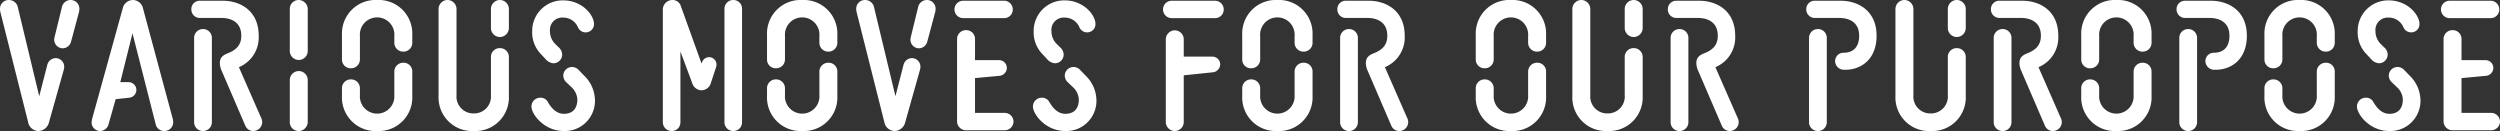 <svg xmlns="http://www.w3.org/2000/svg" width="540.4" height="28.32" viewBox="0 0 540.4 28.32">
  <rect x="0" y="0" width="540.4" height="28.32" fill="#333333" stroke="none"/>
  <path id="パス_4528" data-name="パス 4528" d="M1.2-25.4a3.119,3.119,0,0,1-.12-.88,1.878,1.878,0,0,1,1.88-1.88,1.974,1.974,0,0,1,2,1.68L9.56-7.36l1.76-6.84a1.918,1.918,0,0,1,1.8-1.4,1.861,1.861,0,0,1,1.84,1.84,2.923,2.923,0,0,1-.16.92L11.68-1.76A2.436,2.436,0,0,1,9.4.16,2.321,2.321,0,0,1,7.16-1.76Zm15.24,6.24a1.9,1.9,0,0,1-1.8,1.44,1.861,1.861,0,0,1-1.84-1.84,2.955,2.955,0,0,1,.12-.76l1.52-6.2a1.945,1.945,0,0,1,1.92-1.64,1.878,1.878,0,0,1,1.88,1.88,3.261,3.261,0,0,1-.16,1ZM32-26.32a2.28,2.28,0,0,0-2.2-1.84,2.315,2.315,0,0,0-2.2,1.84L21.04-2.64a5.306,5.306,0,0,0-.16.96A1.861,1.861,0,0,0,22.72.16a1.93,1.93,0,0,0,1.84-1.52l1.52-5.36L29-7.04a1.7,1.7,0,0,0,1.56-1.68,1.69,1.69,0,0,0-1.68-1.68h-1.8l2.64-10.56L34.76-1.2A1.867,1.867,0,0,0,36.6.16a1.9,1.9,0,0,0,1.92-1.92,3.5,3.5,0,0,0-.08-.64ZM49.04-12.76a4.363,4.363,0,0,1-.44-1.72c0-1.4.84-1.8,1.8-2.2,1.68-.68,2.84-1.68,2.84-3.76,0-2.8-2-3.84-4.32-3.84h-4.6a1.829,1.829,0,0,1-1.88-1.88A1.8,1.8,0,0,1,44.32-28H49.2c3.88,0,7.8,2.2,7.8,7.56a6.956,6.956,0,0,1-4.28,6.8L57.44-2.88a2.451,2.451,0,0,1,.32,1.12A1.947,1.947,0,0,1,55.84.16,1.863,1.863,0,0,1,54.12-.96Zm-6-7.2a1.9,1.9,0,0,1,1.92-1.92,1.9,1.9,0,0,1,1.92,1.92v18.2A1.9,1.9,0,0,1,44.96.16a1.9,1.9,0,0,1-1.92-1.92ZM67.6-17.12a1.947,1.947,0,0,1-1.92,1.92,1.955,1.955,0,0,1-1.96-1.92v-9.12a1.92,1.92,0,0,1,1.92-1.92,1.982,1.982,0,0,1,1.96,1.92Zm0,15.36A1.982,1.982,0,0,1,65.64.16a1.92,1.92,0,0,1-1.92-1.92v-9.12a1.955,1.955,0,0,1,1.96-1.92,1.947,1.947,0,0,1,1.92,1.92Zm11.28-13.6a1.914,1.914,0,0,1-1.96,1.96A1.881,1.881,0,0,1,75-15.36V-20.6a7.254,7.254,0,0,1,7.6-7.56,7.254,7.254,0,0,1,7.6,7.56v1.64A1.9,1.9,0,0,1,88.28-17a1.914,1.914,0,0,1-1.96-1.96V-20.4a3.728,3.728,0,0,0-3.72-4,3.728,3.728,0,0,0-3.72,4Zm7.44,2.72a1.914,1.914,0,0,1,1.96-1.96,1.881,1.881,0,0,1,1.92,1.96V-7.4A7.254,7.254,0,0,1,82.6.16,7.254,7.254,0,0,1,75-7.4V-9.04A1.9,1.9,0,0,1,76.92-11a1.914,1.914,0,0,1,1.96,1.96V-7.6a3.728,3.728,0,0,0,3.72,4,3.728,3.728,0,0,0,3.72-4ZM97.8-28.16a1.955,1.955,0,0,0-1.92,1.96V-7.4a7.254,7.254,0,0,0,7.6,7.56,7.254,7.254,0,0,0,7.6-7.56v-8.4a1.914,1.914,0,0,0-1.96-1.96,1.9,1.9,0,0,0-1.92,1.96v8.2a3.65,3.65,0,0,1-3.72,3.96A3.65,3.65,0,0,1,99.76-7.6V-26.2A1.963,1.963,0,0,0,97.8-28.16Zm11.32,8a1.963,1.963,0,0,0,1.96-1.96V-26.2a1.963,1.963,0,0,0-1.96-1.96,1.955,1.955,0,0,0-1.92,1.96v4.08A1.955,1.955,0,0,0,109.12-20.16ZM126-22.28a3.436,3.436,0,0,0-3.2-2.08,2.667,2.667,0,0,0-2.84,2.92,3.857,3.857,0,0,0,1.2,2.84l.64.64a2.1,2.1,0,0,1,.8,1.64,1.9,1.9,0,0,1-1.88,1.84,2.486,2.486,0,0,1-1.68-.88L118-16.48a6.691,6.691,0,0,1-1.88-4.96,6.6,6.6,0,0,1,6.68-6.64c4.12,0,6.68,3.16,6.68,5.12a1.793,1.793,0,0,1-1.8,1.8A1.815,1.815,0,0,1,126-22.28Zm-6.48,16.2c.48.8,1.56,2.52,3.44,2.52,2.32,0,2.92-1.64,2.92-3.08a3.854,3.854,0,0,0-1.32-2.72l-1-.96a2.015,2.015,0,0,1-.72-1.52,1.9,1.9,0,0,1,1.88-1.84,1.982,1.982,0,0,1,1.48.68l1.12,1.16a7.548,7.548,0,0,1,2.36,5.16A6.519,6.519,0,0,1,122.96.16c-4.32,0-7-3.68-7-5.28a1.9,1.9,0,0,1,1.92-1.92A1.764,1.764,0,0,1,119.52-6.08Zm34.84-9.72a1.576,1.576,0,0,0-1.48,1l-.16.36-4.44-12.32a1.862,1.862,0,0,0-1.8-1.4,2.084,2.084,0,0,0-2.12,2.12V-1.76A1.9,1.9,0,0,0,146.28.16a1.862,1.862,0,0,0,1.88-1.92V-17.04l2.52,6.76a2.191,2.191,0,0,0,2.04,1.64,2.153,2.153,0,0,0,2.04-1.64l1.04-3.16a2.132,2.132,0,0,0,.16-.76A1.6,1.6,0,0,0,154.36-15.8Zm5.24-12.36a1.9,1.9,0,0,0-1.92,1.92V-1.76A1.9,1.9,0,0,0,159.6.16a1.862,1.862,0,0,0,1.88-1.92V-26.24A1.862,1.862,0,0,0,159.6-28.16Zm11.16,12.8a1.914,1.914,0,0,1-1.96,1.96,1.881,1.881,0,0,1-1.92-1.96V-20.6a7.254,7.254,0,0,1,7.6-7.56,7.254,7.254,0,0,1,7.6,7.56v1.64A1.9,1.9,0,0,1,180.16-17a1.914,1.914,0,0,1-1.96-1.96V-20.4a3.728,3.728,0,0,0-3.72-4,3.728,3.728,0,0,0-3.72,4Zm7.44,2.72a1.914,1.914,0,0,1,1.96-1.96,1.881,1.881,0,0,1,1.92,1.96V-7.4a7.254,7.254,0,0,1-7.6,7.56,7.254,7.254,0,0,1-7.6-7.56V-9.04A1.9,1.9,0,0,1,168.8-11a1.914,1.914,0,0,1,1.96,1.96V-7.6a3.728,3.728,0,0,0,3.72,4,3.728,3.728,0,0,0,3.72-4Zm8.08-12.76a3.119,3.119,0,0,1-.12-.88,1.878,1.878,0,0,1,1.88-1.88,1.974,1.974,0,0,1,2,1.68l4.6,19.12,1.76-6.84a1.918,1.918,0,0,1,1.8-1.4,1.861,1.861,0,0,1,1.84,1.84,2.923,2.923,0,0,1-.16.92L196.76-1.76A2.436,2.436,0,0,1,194.48.16a2.321,2.321,0,0,1-2.24-1.92Zm15.24,6.24a1.9,1.9,0,0,1-1.8,1.44,1.861,1.861,0,0,1-1.84-1.84,2.954,2.954,0,0,1,.12-.76l1.52-6.2a1.945,1.945,0,0,1,1.92-1.64,1.878,1.878,0,0,1,1.88,1.88,3.26,3.26,0,0,1-.16,1Zm5.88-6.96a1.878,1.878,0,0,0,1.88,1.88h8.84A1.853,1.853,0,0,0,220-26.12,1.878,1.878,0,0,0,218.12-28h-8.84A1.878,1.878,0,0,0,207.4-26.12Zm11.32,12.64a1.69,1.69,0,0,0-1.68-1.68h-5.2v-4.52a1.881,1.881,0,0,0-1.92-1.96,1.914,1.914,0,0,0-1.96,1.96V-1.96A1.938,1.938,0,0,0,209.92,0h8.32a1.912,1.912,0,0,0,1.92-1.88,1.912,1.912,0,0,0-1.92-1.88h-6.4v-7.52l5.16-.48A1.758,1.758,0,0,0,218.72-13.48Zm15.68-8.8a3.436,3.436,0,0,0-3.2-2.08,2.667,2.667,0,0,0-2.84,2.92,3.857,3.857,0,0,0,1.2,2.84l.64.64a2.1,2.1,0,0,1,.8,1.64,1.9,1.9,0,0,1-1.88,1.84,2.486,2.486,0,0,1-1.68-.88l-1.04-1.12a6.691,6.691,0,0,1-1.88-4.96,6.6,6.6,0,0,1,6.68-6.64c4.12,0,6.68,3.16,6.68,5.12a1.793,1.793,0,0,1-1.8,1.8A1.815,1.815,0,0,1,234.4-22.28Zm-6.48,16.2c.48.8,1.56,2.52,3.44,2.52,2.32,0,2.92-1.64,2.92-3.08a3.854,3.854,0,0,0-1.32-2.72l-1-.96a2.015,2.015,0,0,1-.72-1.52,1.9,1.9,0,0,1,1.88-1.84,1.982,1.982,0,0,1,1.48.68l1.12,1.16a7.548,7.548,0,0,1,2.36,5.16A6.519,6.519,0,0,1,231.36.16c-4.32,0-7-3.68-7-5.28a1.9,1.9,0,0,1,1.92-1.92A1.764,1.764,0,0,1,227.92-6.08Zm24.56-20.04A1.878,1.878,0,0,1,254.36-28h9.36a1.878,1.878,0,0,1,1.88,1.88,1.853,1.853,0,0,1-1.88,1.88h-9.36A1.878,1.878,0,0,1,252.48-26.12Zm.6,6.44a1.955,1.955,0,0,1,1.96-1.92,1.947,1.947,0,0,1,1.92,1.92v3.76h6.2a1.69,1.69,0,0,1,1.68,1.68,1.786,1.786,0,0,1-1.72,1.72l-6.16.64V-1.76A1.947,1.947,0,0,1,255.04.16a1.955,1.955,0,0,1-1.96-1.92Zm20.4,4.32a1.914,1.914,0,0,1-1.96,1.96,1.881,1.881,0,0,1-1.92-1.96V-20.6a7.254,7.254,0,0,1,7.6-7.56,7.254,7.254,0,0,1,7.6,7.56v1.64A1.9,1.9,0,0,1,282.88-17a1.914,1.914,0,0,1-1.96-1.96V-20.4a3.728,3.728,0,0,0-3.72-4,3.728,3.728,0,0,0-3.72,4Zm7.44,2.72a1.914,1.914,0,0,1,1.96-1.96,1.881,1.881,0,0,1,1.92,1.96V-7.4A7.254,7.254,0,0,1,277.2.16a7.254,7.254,0,0,1-7.6-7.56V-9.04A1.9,1.9,0,0,1,271.52-11a1.914,1.914,0,0,1,1.96,1.96V-7.6a3.728,3.728,0,0,0,3.72,4,3.728,3.728,0,0,0,3.72-4Zm15.84-.12a4.363,4.363,0,0,1-.44-1.72c0-1.4.84-1.8,1.8-2.2,1.68-.68,2.84-1.68,2.84-3.76,0-2.8-2-3.84-4.32-3.84h-4.6a1.829,1.829,0,0,1-1.88-1.88A1.8,1.8,0,0,1,292.04-28h4.88c3.88,0,7.8,2.2,7.8,7.56a6.956,6.956,0,0,1-4.28,6.8l4.72,10.76a2.451,2.451,0,0,1,.32,1.12A1.947,1.947,0,0,1,303.56.16a1.863,1.863,0,0,1-1.72-1.12Zm-6-7.2a1.9,1.9,0,0,1,1.92-1.92,1.9,1.9,0,0,1,1.92,1.92v18.2A1.9,1.9,0,0,1,292.68.16a1.9,1.9,0,0,1-1.92-1.92Zm33.2,4.6A1.914,1.914,0,0,1,322-13.4a1.881,1.881,0,0,1-1.92-1.96V-20.6a7.254,7.254,0,0,1,7.6-7.56,7.254,7.254,0,0,1,7.6,7.56v1.64A1.9,1.9,0,0,1,333.36-17a1.914,1.914,0,0,1-1.96-1.96V-20.4a3.728,3.728,0,0,0-3.72-4,3.728,3.728,0,0,0-3.72,4Zm7.44,2.72a1.914,1.914,0,0,1,1.96-1.96,1.881,1.881,0,0,1,1.92,1.96V-7.4a7.254,7.254,0,0,1-7.6,7.56,7.254,7.254,0,0,1-7.6-7.56V-9.04A1.9,1.9,0,0,1,322-11a1.914,1.914,0,0,1,1.96,1.96V-7.6a3.728,3.728,0,0,0,3.72,4,3.728,3.728,0,0,0,3.72-4Zm11.48-15.52a1.955,1.955,0,0,0-1.92,1.96V-7.4a7.254,7.254,0,0,0,7.6,7.56,7.254,7.254,0,0,0,7.6-7.56v-8.4a1.914,1.914,0,0,0-1.96-1.96,1.9,1.9,0,0,0-1.92,1.96v8.2a3.65,3.65,0,0,1-3.72,3.96,3.65,3.65,0,0,1-3.72-3.96V-26.2A1.963,1.963,0,0,0,342.88-28.16Zm11.32,8a1.963,1.963,0,0,0,1.96-1.96V-26.2a1.963,1.963,0,0,0-1.96-1.96,1.955,1.955,0,0,0-1.92,1.96v4.08A1.955,1.955,0,0,0,354.2-20.16Zm14,7.4a4.363,4.363,0,0,1-.44-1.72c0-1.4.84-1.8,1.8-2.2,1.68-.68,2.84-1.68,2.84-3.76,0-2.8-2-3.84-4.32-3.84h-4.6a1.829,1.829,0,0,1-1.88-1.88A1.8,1.8,0,0,1,363.48-28h4.88c3.88,0,7.8,2.2,7.8,7.56a6.956,6.956,0,0,1-4.28,6.8L376.6-2.88a2.451,2.451,0,0,1,.32,1.12A1.947,1.947,0,0,1,375,.16a1.863,1.863,0,0,1-1.72-1.12Zm-6-7.2a1.9,1.9,0,0,1,1.92-1.92,1.9,1.9,0,0,1,1.92,1.92v18.2A1.9,1.9,0,0,1,364.12.16a1.9,1.9,0,0,1-1.92-1.92Zm31.16-4.32a1.844,1.844,0,0,1-1.84-1.88A1.81,1.81,0,0,1,393.36-28h5.56c3.88,0,7.8,2.2,7.8,7.56s-3.64,7.36-6.68,7.36h-.32a1.914,1.914,0,0,1-1.96-1.84,1.81,1.81,0,0,1,1.84-1.84c2.12,0,3.36-1.28,3.36-3.68,0-2.8-2-3.84-4.32-3.84Zm-1.24,4.32a1.9,1.9,0,0,1,1.92-1.92,1.9,1.9,0,0,1,1.92,1.92v18.2A1.9,1.9,0,0,1,394.04.16a1.9,1.9,0,0,1-1.92-1.92Zm20.6-8.2a1.955,1.955,0,0,0-1.92,1.96V-7.4A7.254,7.254,0,0,0,418.4.16,7.254,7.254,0,0,0,426-7.4v-8.4a1.914,1.914,0,0,0-1.96-1.96,1.9,1.9,0,0,0-1.92,1.96v8.2a3.65,3.65,0,0,1-3.72,3.96,3.65,3.65,0,0,1-3.72-3.96V-26.2A1.963,1.963,0,0,0,412.72-28.16Zm11.32,8A1.963,1.963,0,0,0,426-22.12V-26.2a1.963,1.963,0,0,0-1.96-1.96,1.955,1.955,0,0,0-1.92,1.96v4.08A1.955,1.955,0,0,0,424.04-20.16Zm14,7.4a4.363,4.363,0,0,1-.44-1.72c0-1.4.84-1.8,1.8-2.2,1.68-.68,2.84-1.68,2.84-3.76,0-2.8-2-3.84-4.32-3.84h-4.6a1.829,1.829,0,0,1-1.88-1.88A1.8,1.8,0,0,1,433.32-28h4.88c3.88,0,7.8,2.2,7.8,7.56a6.956,6.956,0,0,1-4.28,6.8l4.72,10.76a2.451,2.451,0,0,1,.32,1.12A1.947,1.947,0,0,1,444.84.16a1.863,1.863,0,0,1-1.72-1.12Zm-6-7.2a1.9,1.9,0,0,1,1.92-1.92,1.9,1.9,0,0,1,1.92,1.92v18.2A1.9,1.9,0,0,1,433.96.16a1.9,1.9,0,0,1-1.92-1.92Zm22.8,4.6a1.914,1.914,0,0,1-1.96,1.96,1.881,1.881,0,0,1-1.92-1.96V-20.6a7.254,7.254,0,0,1,7.6-7.56,7.254,7.254,0,0,1,7.6,7.56v1.64A1.9,1.9,0,0,1,464.24-17a1.914,1.914,0,0,1-1.96-1.96V-20.4a3.728,3.728,0,0,0-3.72-4,3.728,3.728,0,0,0-3.72,4Zm7.44,2.72a1.914,1.914,0,0,1,1.96-1.96,1.881,1.881,0,0,1,1.92,1.96V-7.4a7.254,7.254,0,0,1-7.6,7.56,7.254,7.254,0,0,1-7.6-7.56V-9.04A1.9,1.9,0,0,1,452.88-11a1.914,1.914,0,0,1,1.96,1.96V-7.6a3.728,3.728,0,0,0,3.72,4,3.728,3.728,0,0,0,3.72-4ZM473.4-24.28a1.844,1.844,0,0,1-1.84-1.88A1.81,1.81,0,0,1,473.4-28h5.56c3.88,0,7.8,2.2,7.8,7.56s-3.64,7.36-6.68,7.36h-.32a1.914,1.914,0,0,1-1.96-1.84,1.81,1.81,0,0,1,1.84-1.84c2.12,0,3.36-1.28,3.36-3.68,0-2.8-2-3.84-4.32-3.84Zm-1.24,4.32a1.9,1.9,0,0,1,1.92-1.92A1.9,1.9,0,0,1,476-19.96v18.2A1.9,1.9,0,0,1,474.08.16a1.9,1.9,0,0,1-1.92-1.92Zm22.28,4.6a1.914,1.914,0,0,1-1.96,1.96,1.881,1.881,0,0,1-1.92-1.96V-20.6a7.254,7.254,0,0,1,7.6-7.56,7.254,7.254,0,0,1,7.6,7.56v1.64A1.9,1.9,0,0,1,503.84-17a1.914,1.914,0,0,1-1.96-1.96V-20.4a3.728,3.728,0,0,0-3.72-4,3.728,3.728,0,0,0-3.72,4Zm7.44,2.72a1.914,1.914,0,0,1,1.96-1.96,1.881,1.881,0,0,1,1.92,1.96V-7.4a7.254,7.254,0,0,1-7.6,7.56,7.254,7.254,0,0,1-7.6-7.56V-9.04A1.9,1.9,0,0,1,492.48-11a1.914,1.914,0,0,1,1.96,1.96V-7.6a3.728,3.728,0,0,0,3.72,4,3.728,3.728,0,0,0,3.72-4Zm18.72-9.64a3.436,3.436,0,0,0-3.2-2.08,2.667,2.667,0,0,0-2.84,2.92,3.857,3.857,0,0,0,1.2,2.84l.64.64a2.1,2.1,0,0,1,.8,1.64,1.9,1.9,0,0,1-1.88,1.84,2.486,2.486,0,0,1-1.68-.88l-1.04-1.12a6.691,6.691,0,0,1-1.88-4.96,6.6,6.6,0,0,1,6.68-6.64c4.12,0,6.68,3.16,6.68,5.12a1.793,1.793,0,0,1-1.8,1.8A1.815,1.815,0,0,1,520.6-22.28Zm-6.48,16.2c.48.8,1.56,2.52,3.44,2.52,2.32,0,2.92-1.64,2.92-3.08a3.854,3.854,0,0,0-1.32-2.72l-1-.96a2.015,2.015,0,0,1-.72-1.52,1.9,1.9,0,0,1,1.88-1.84,1.982,1.982,0,0,1,1.48.68l1.12,1.16a7.549,7.549,0,0,1,2.36,5.16A6.519,6.519,0,0,1,517.56.16c-4.32,0-7-3.68-7-5.28a1.9,1.9,0,0,1,1.92-1.92A1.764,1.764,0,0,1,514.12-6.08Zm14.6-20.04a1.878,1.878,0,0,0,1.88,1.88h8.84a1.853,1.853,0,0,0,1.88-1.88A1.878,1.878,0,0,0,539.44-28H530.6A1.878,1.878,0,0,0,528.72-26.12Zm11.32,12.64a1.69,1.69,0,0,0-1.68-1.68h-5.2v-4.52a1.881,1.881,0,0,0-1.92-1.96,1.914,1.914,0,0,0-1.96,1.96V-1.96A1.938,1.938,0,0,0,531.24,0h8.32a1.912,1.912,0,0,0,1.92-1.88,1.912,1.912,0,0,0-1.92-1.88h-6.4v-7.52l5.16-.48A1.759,1.759,0,0,0,540.04-13.48Z" transform="translate(-1.08 28.16)" fill="#fff"/>
</svg>
